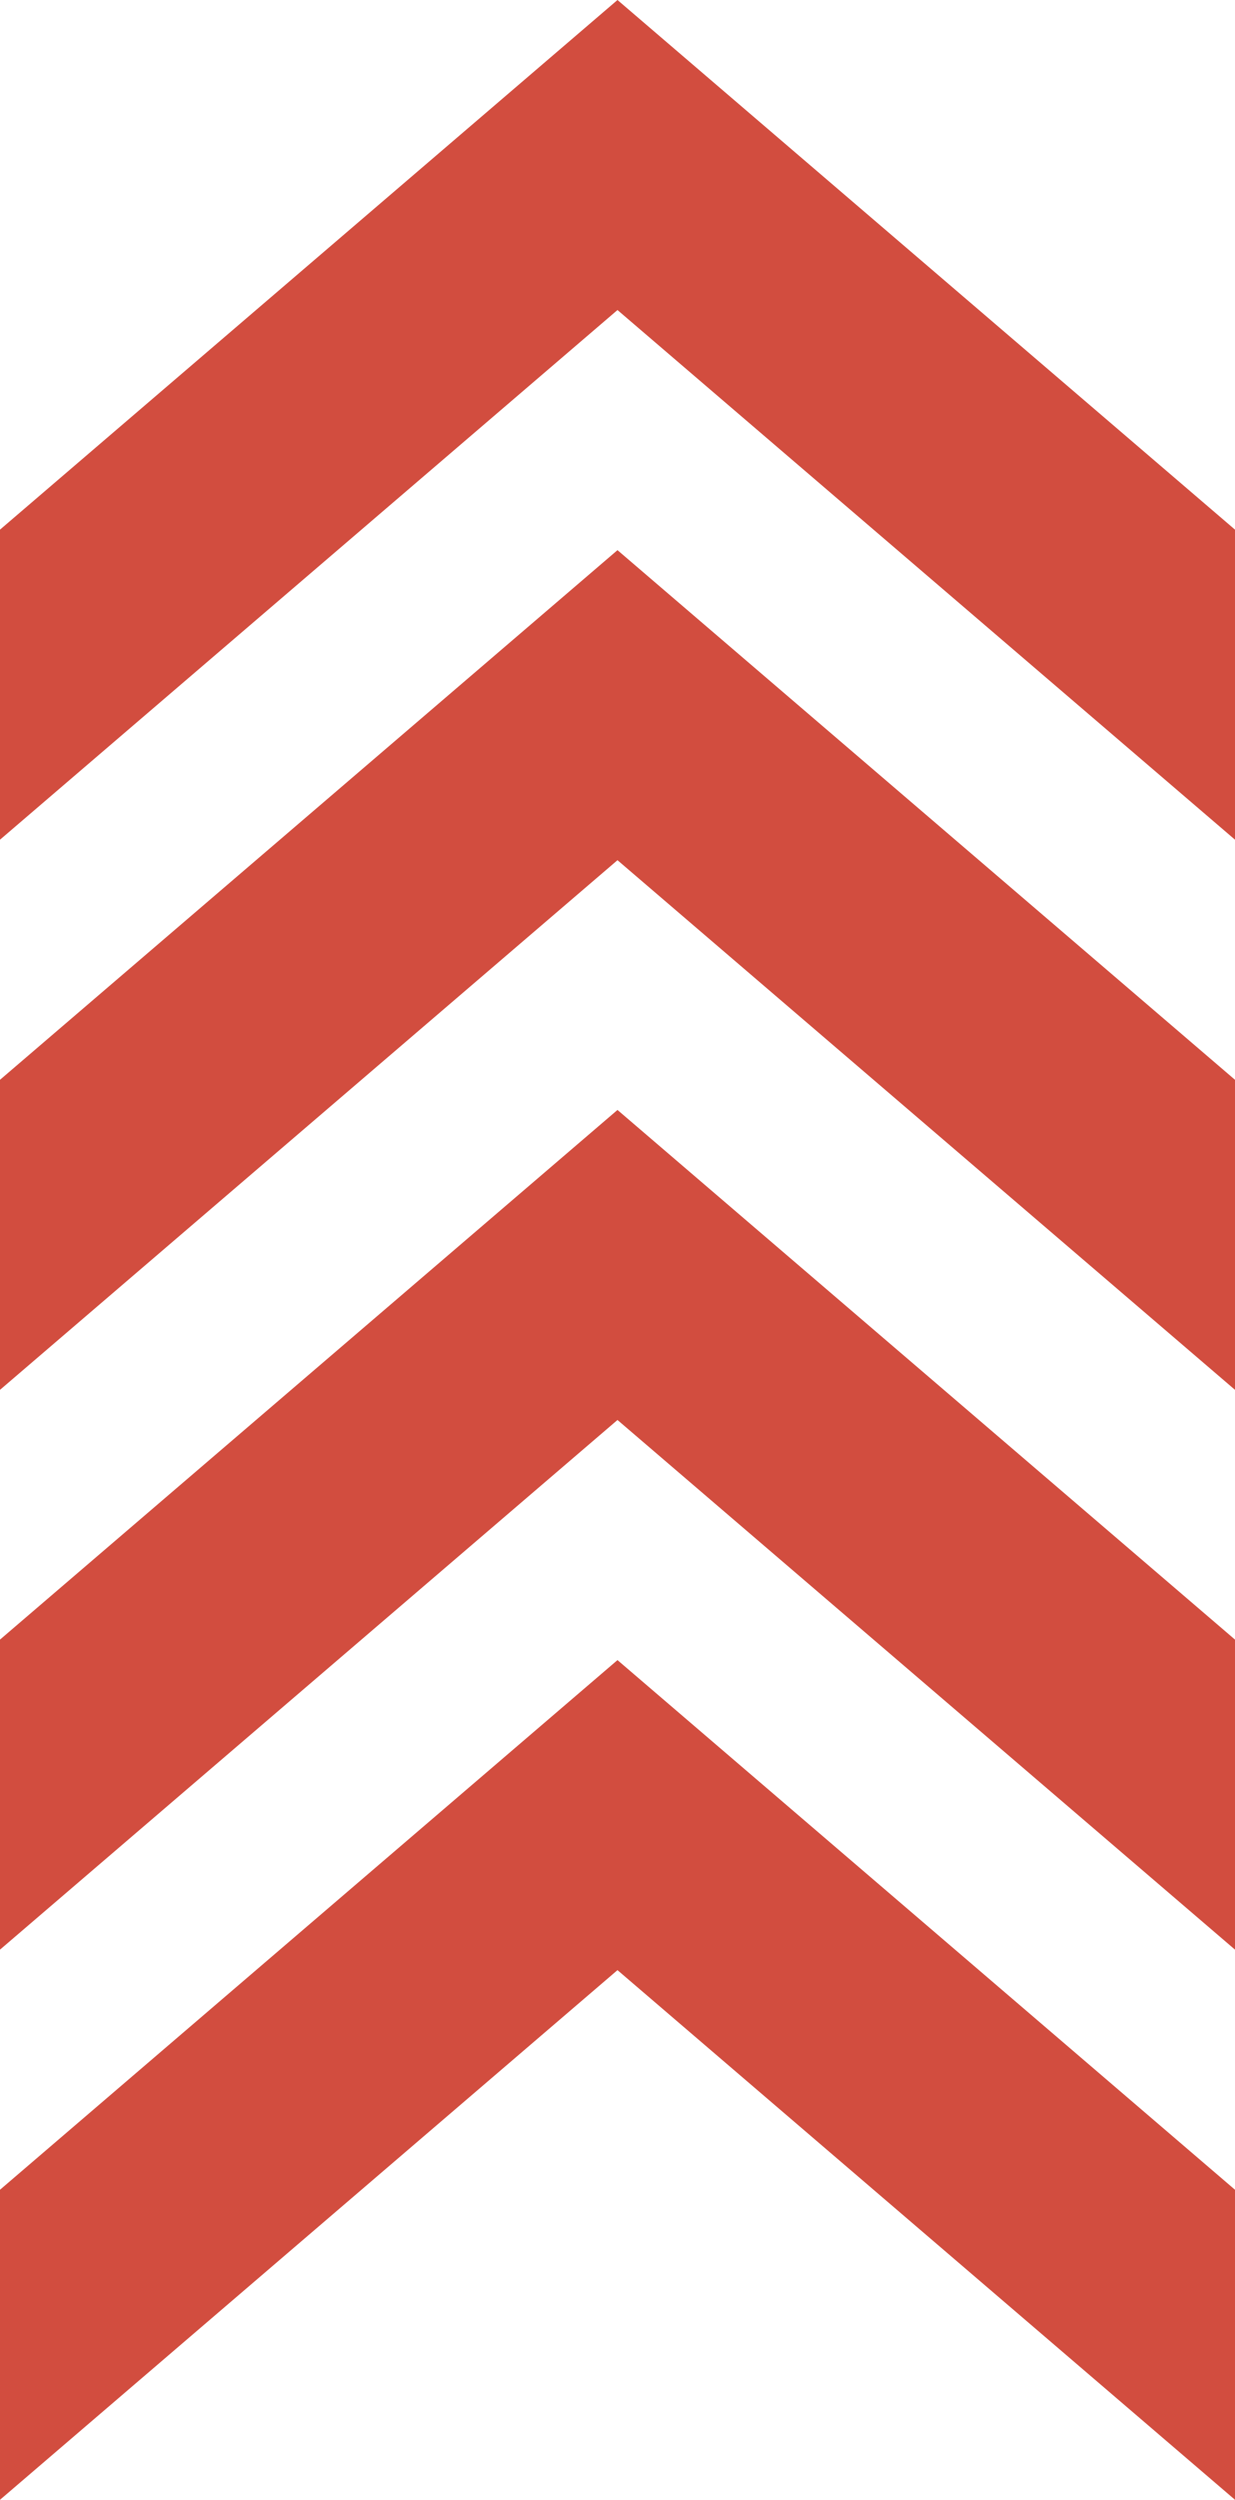 <svg xmlns="http://www.w3.org/2000/svg" xmlns:xlink="http://www.w3.org/1999/xlink" width="128px" height="259px" viewBox="0 0 128 259"><title>Chevrons: Results</title><g id="Home" stroke="none" stroke-width="1" fill="none" fill-rule="evenodd"><g id="Desktop-HD" transform="translate(-56, -3627)" fill="#D24D3F"><g id="Chevrons:-Results" transform="translate(56, 3627)"><polygon id="Fill-1" points="0 226.877 0 259 63.999 204.122 128 259 128 226.877 63.999 172"></polygon><polygon id="Fill-2" points="0 169.877 0 202 63.999 147.122 128 202 128 169.877 63.999 115"></polygon><polygon id="Fill-3" points="0 111.877 0 144 63.999 89.123 128 144 128 111.877 63.999 57"></polygon><polygon id="Fill-4" points="63.999 0 0 54.876 0 87 63.999 32.122 128 87 128 54.876"></polygon></g></g></g></svg>